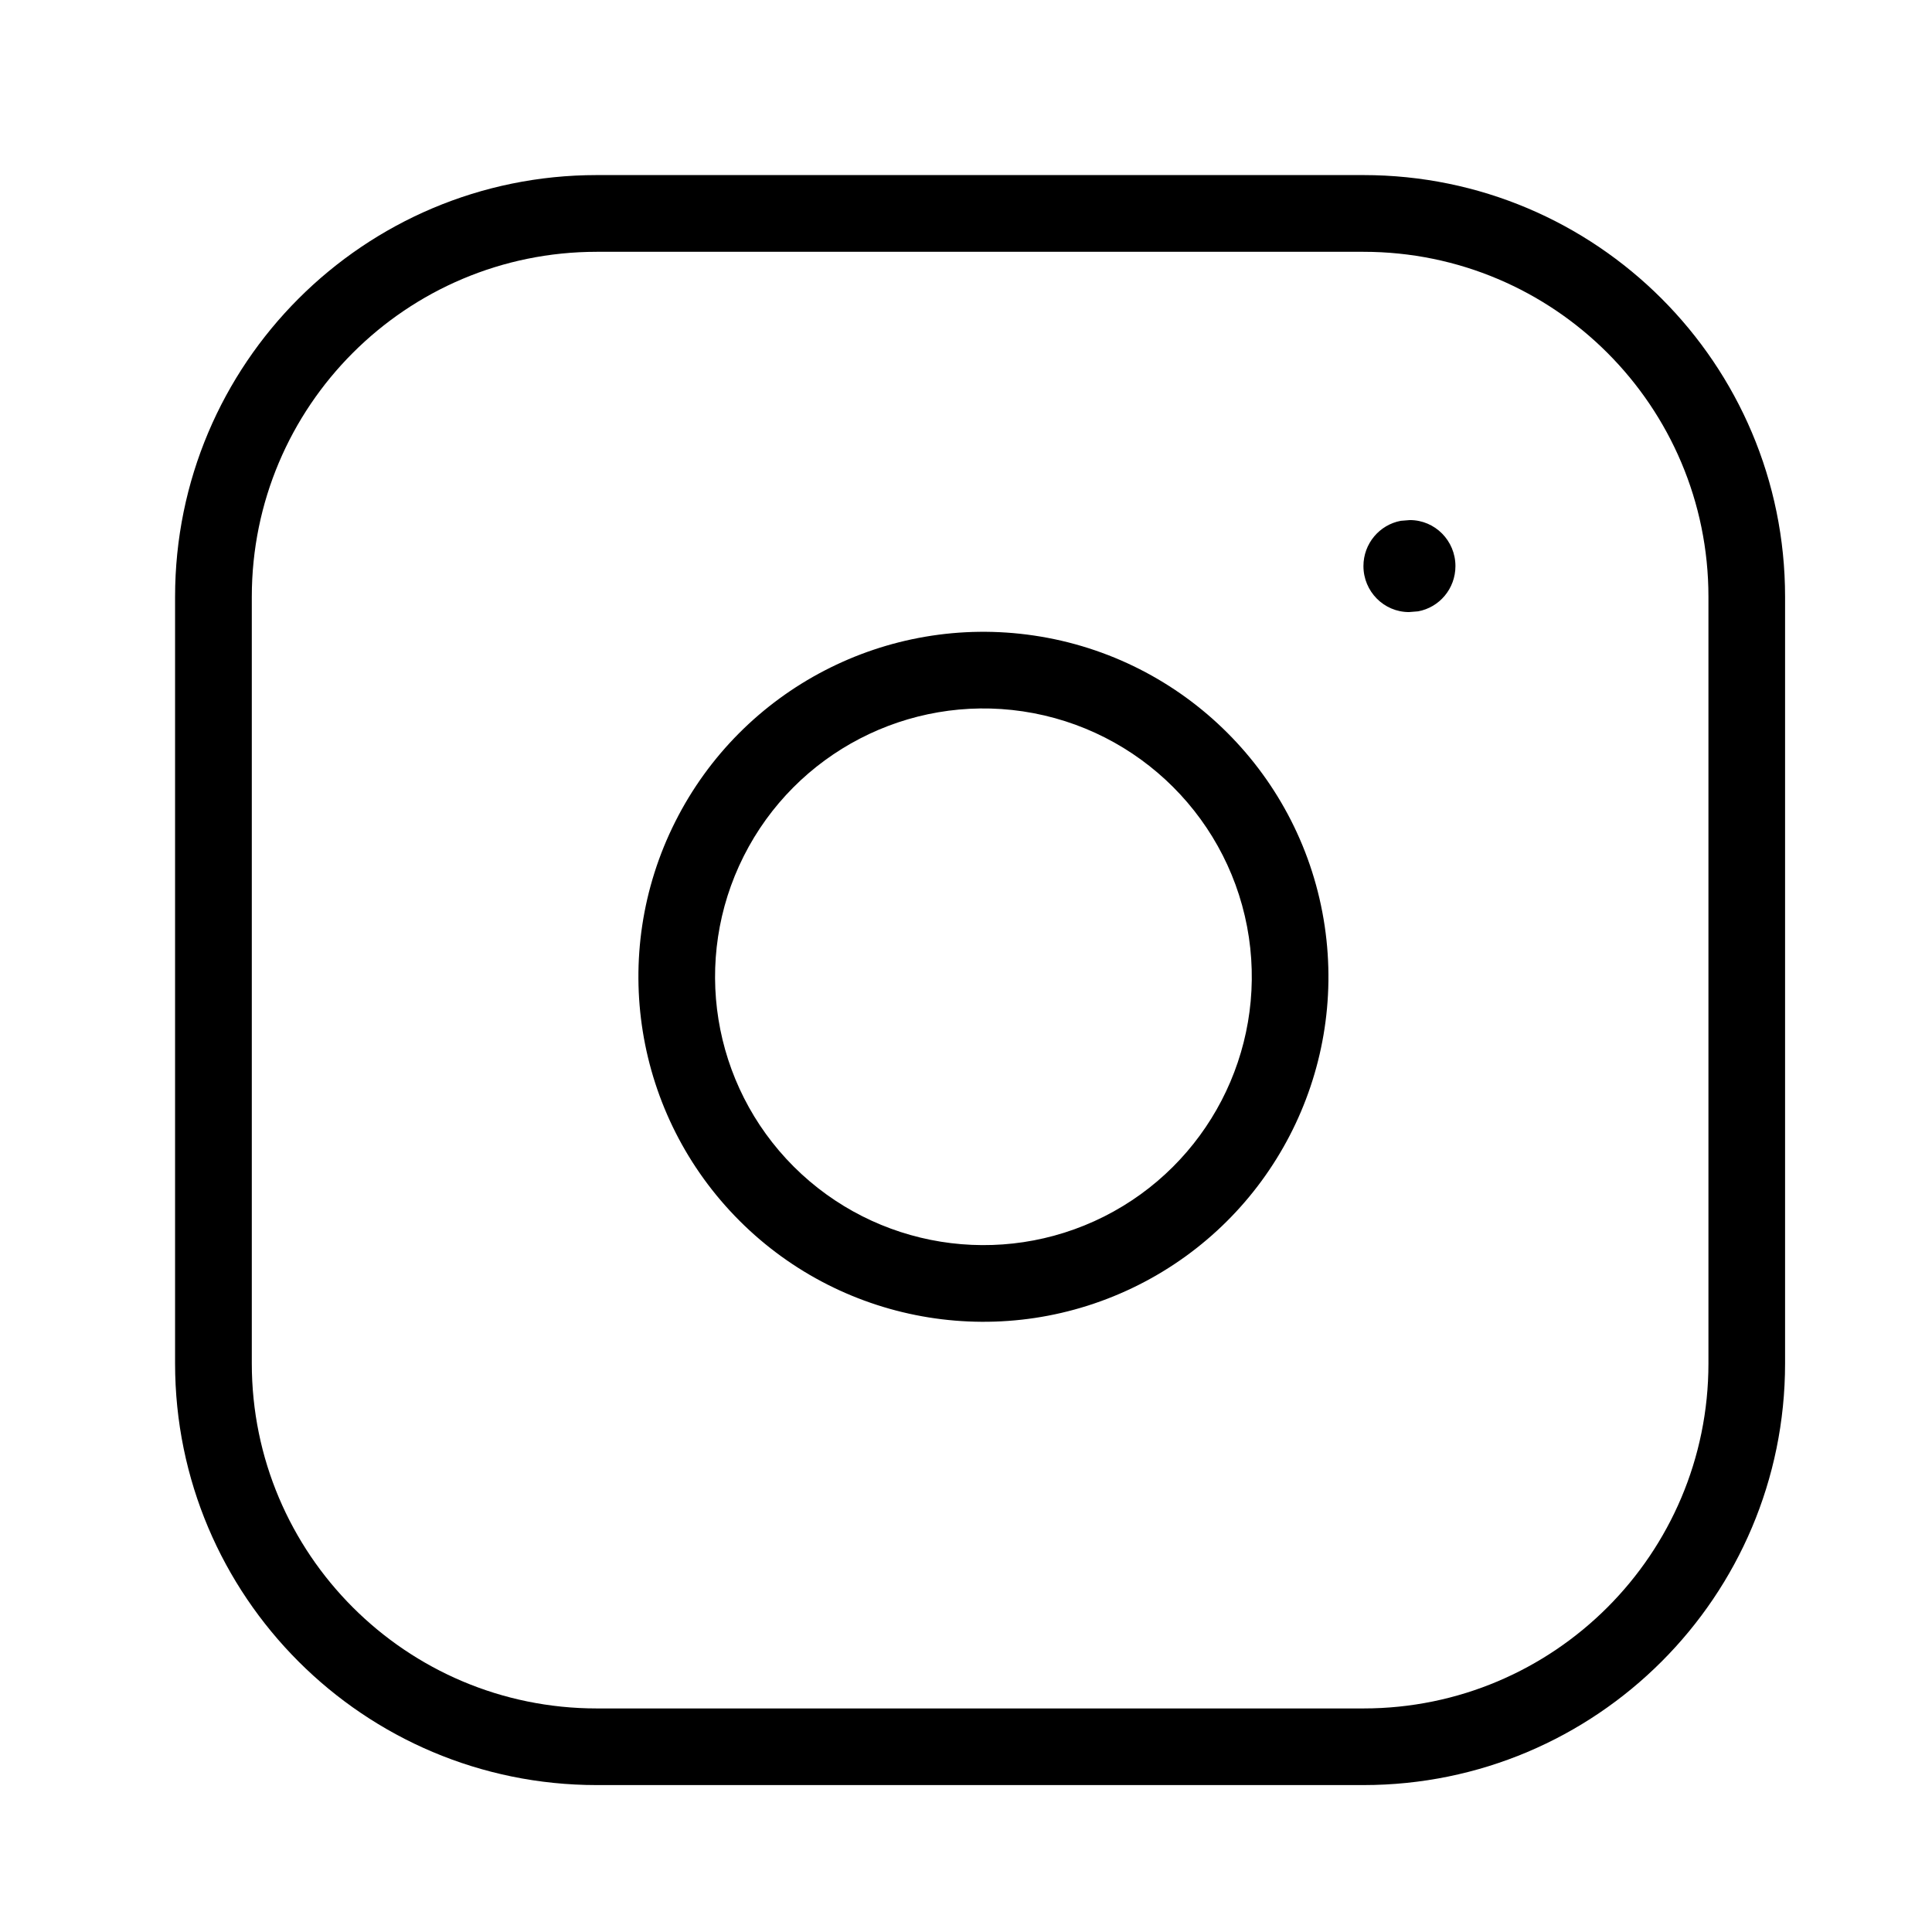 <?xml version="1.0" encoding="UTF-8"?>
<svg width="21px" height="21px" viewBox="0 0 21 21" version="1.1" xmlns="http://www.w3.org/2000/svg" xmlns:xlink="http://www.w3.org/1999/xlink">
    <title>61B4C229-6F28-4F6B-9B22-3FB309297479</title>
    <defs>
        <rect id="path-1" x="0" y="50" width="1440" height="435"></rect>
        <filter x="-0.0%" y="-0.3%" width="100.1%" height="100.5%" filterUnits="objectBoundingBox" id="filter-2">
            <feOffset dx="0" dy="-1" in="SourceAlpha" result="shadowOffsetOuter1"></feOffset>
            <feColorMatrix values="0 0 0 0 0   0 0 0 0 0   0 0 0 0 0  0 0 0 0.148 0" type="matrix" in="shadowOffsetOuter1"></feColorMatrix>
        </filter>
    </defs>
    <g id="Dsk-Shopping" stroke="none" stroke-width="1" fill="none" fill-rule="evenodd">
        <g id="Dsk-Home" transform="translate(-585, -8048)">
            <rect fill="#FFFFFF" x="0" y="0" width="1440" height="8546"></rect>
            <g id="Footer" transform="translate(0, 7912)">
                <g id="Rectangle" fill-rule="nonzero">
                    <use fill="black" fill-opacity="1" filter="url(#filter-2)" xlink:href="#path-1"></use>
                    <use fill="#F6F6F6" xlink:href="#path-1"></use>
                </g>
                <g id="Group" transform="translate(479, 114)">
                    <g id="elements/social-circle" transform="translate(84, 0)">
                        <circle id="Oval" fill="#FFFFFF" cx="32" cy="32" r="32"></circle>
                        <g id="icons/facebook" transform="translate(22.653, 22.653)" fill="#000000">
                            <g id="instagram" transform="translate(1.667, 1.667)">
                                <path d="M12.5,-0.417 C15.031,-0.417 17.083,1.635 17.083,4.167 L17.083,4.167 L17.083,12.5 C17.083,15.031 15.031,17.083 12.5,17.083 L12.5,17.083 L4.167,17.083 C1.635,17.083 -0.417,15.031 -0.417,12.5 L-0.417,12.5 L-0.417,4.167 C-0.417,1.635 1.635,-0.417 4.167,-0.417 L4.167,-0.417 Z M12.5,0.417 L4.167,0.417 C2.096,0.417 0.417,2.096 0.417,4.167 L0.417,4.167 L0.417,12.5 C0.417,14.571 2.096,16.25 4.167,16.25 L4.167,16.25 L12.5,16.25 C14.571,16.25 16.25,14.571 16.25,12.5 L16.25,12.5 L16.25,4.167 C16.25,2.096 14.571,0.417 12.5,0.417 L12.5,0.417 Z M5.02,6.611 C5.747,5.166 7.319,4.351 8.919,4.588 C10.553,4.83 11.837,6.113 12.079,7.747 C12.316,9.348 11.5,10.92 10.055,11.647 C8.61,12.374 6.862,12.093 5.718,10.949 C4.574,9.805 4.292,8.056 5.02,6.611 Z M8.797,5.412 C7.553,5.228 6.33,5.862 5.764,6.986 C5.198,8.11 5.417,9.47 6.307,10.36 C7.197,11.249 8.557,11.468 9.681,10.903 C10.805,10.337 11.439,9.114 11.255,7.869 C11.066,6.599 10.068,5.601 8.797,5.412 Z M13.005,3.333 C13.278,3.333 13.5,3.557 13.5,3.833 C13.5,4.079 13.325,4.283 13.094,4.325 L12.995,4.333 C12.722,4.333 12.5,4.109 12.5,3.833 C12.5,3.588 12.675,3.384 12.906,3.341 L13.005,3.333 Z" id="Combined-Shape"></path>
                            </g>
                        </g>
                    </g>
                </g>
            </g>
        </g>
    </g>
</svg>